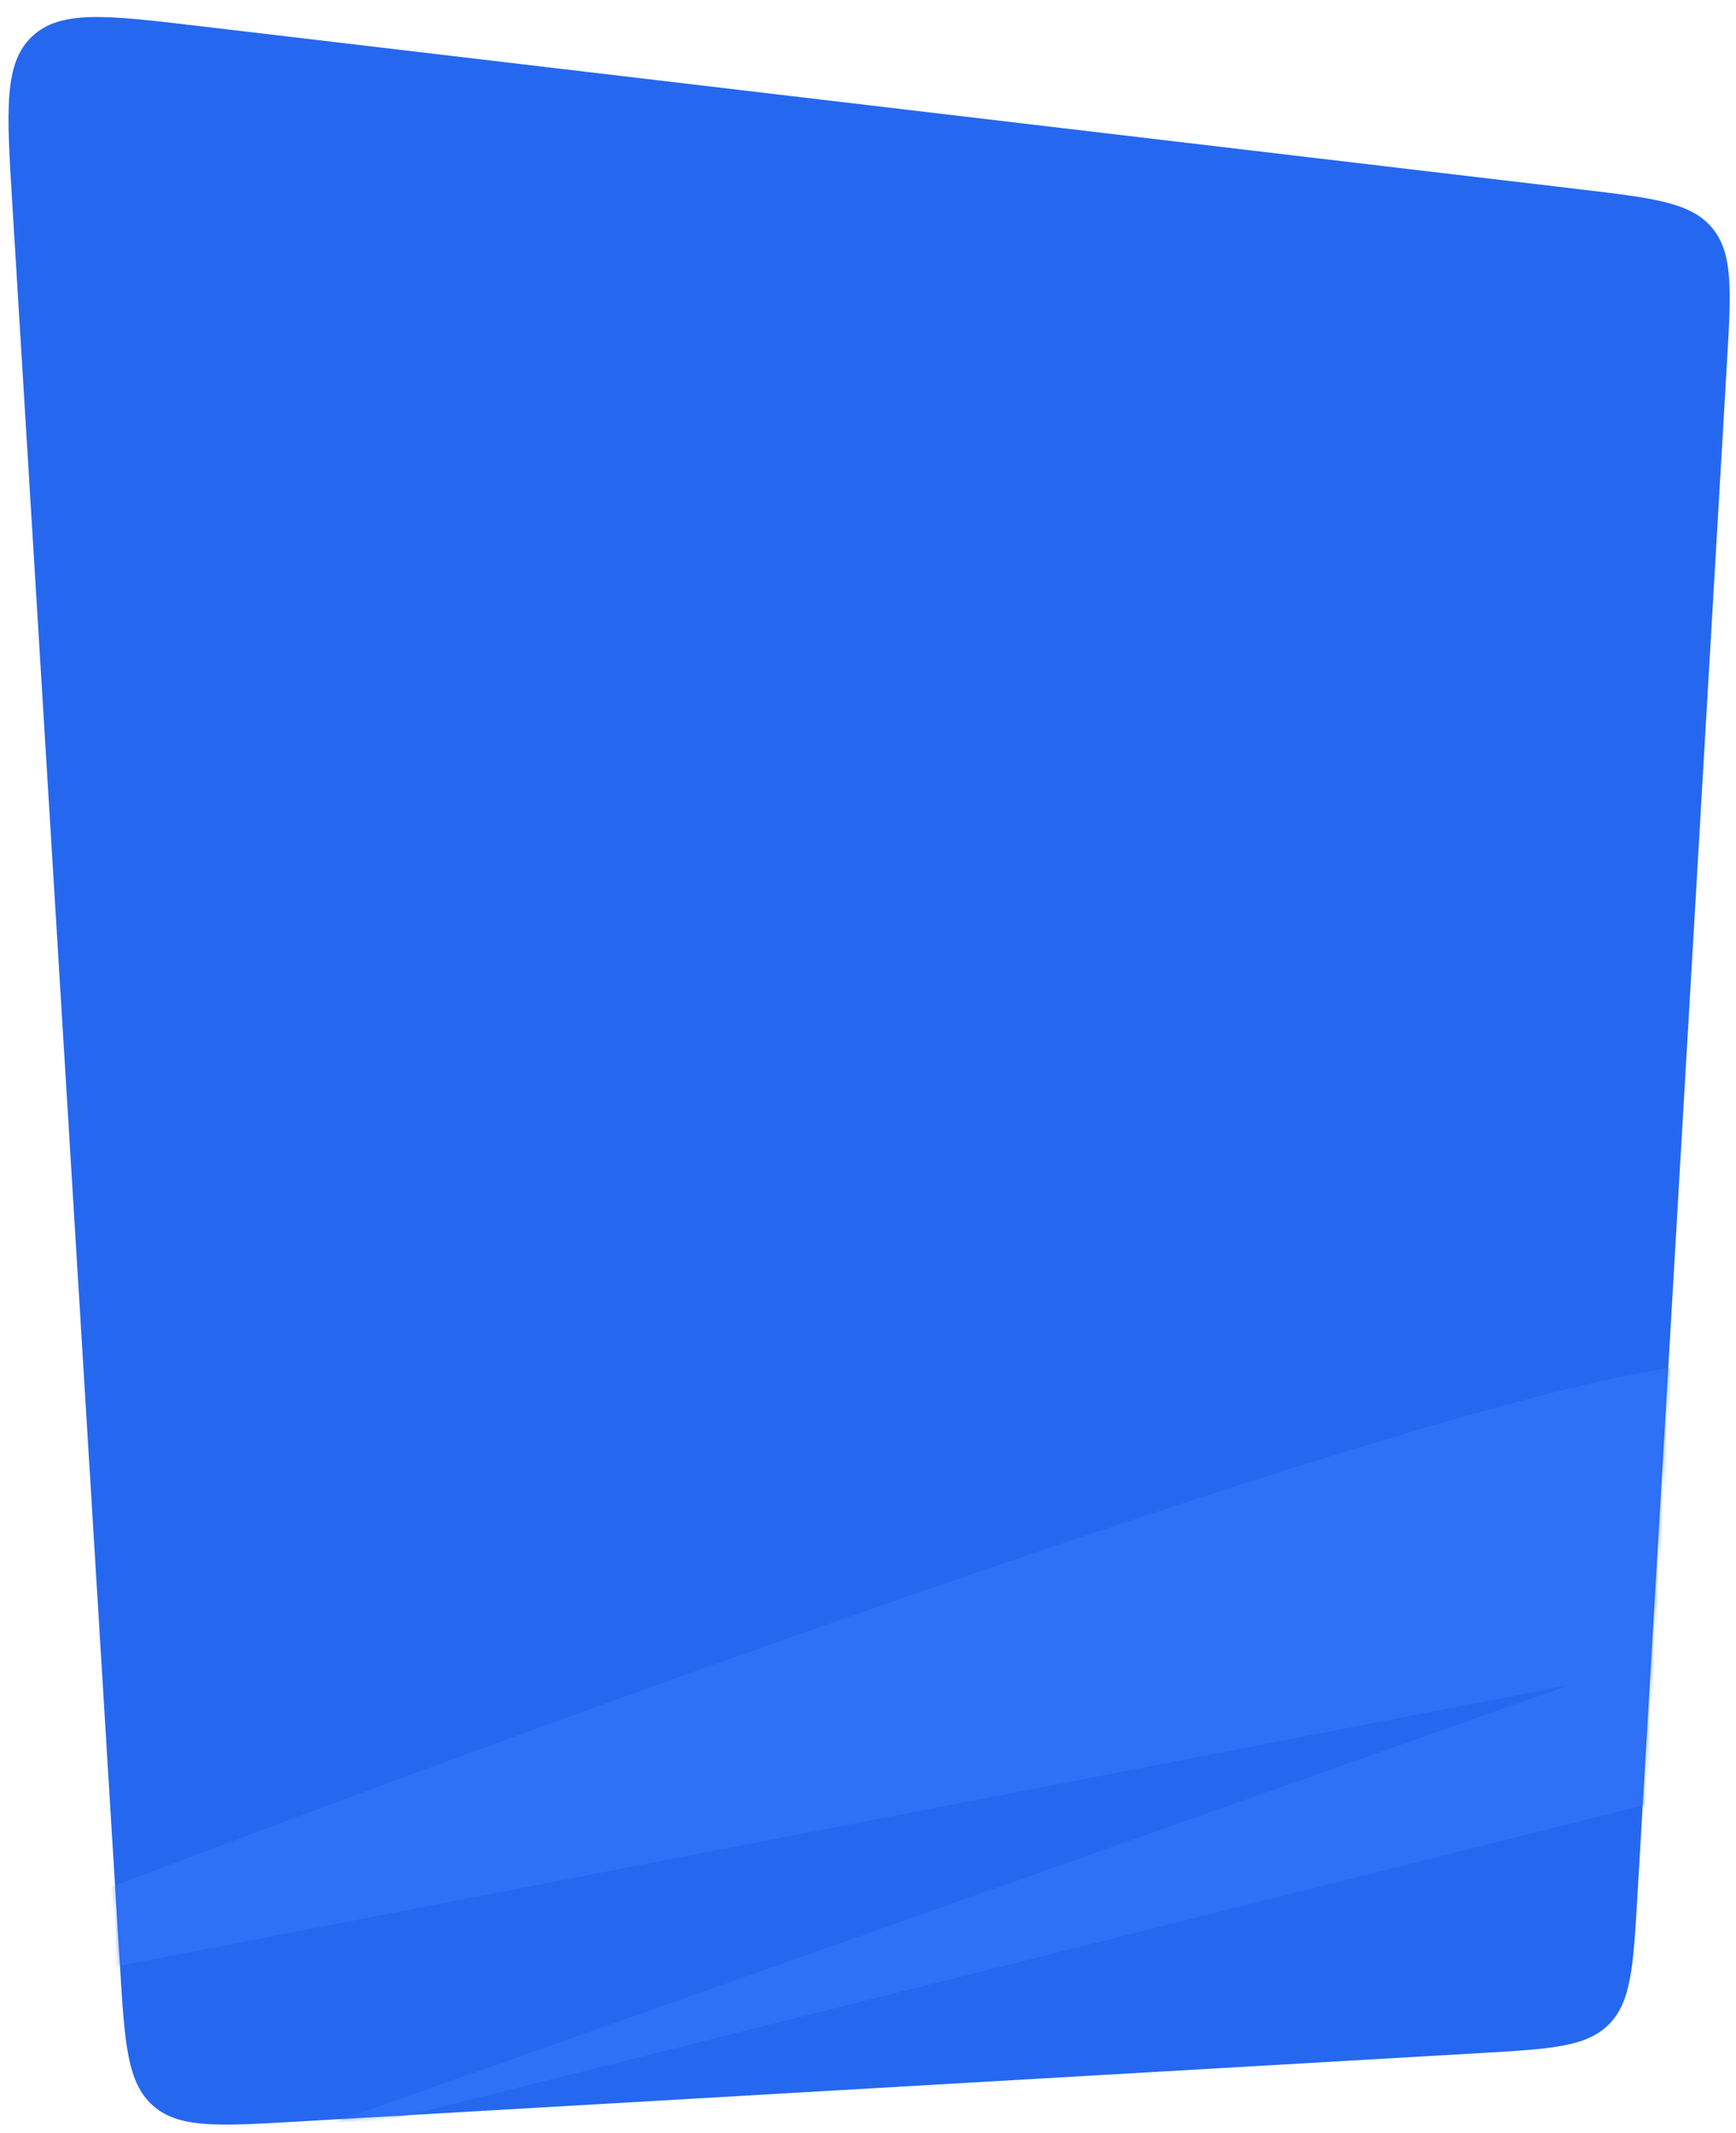 <?xml version="1.0" encoding="UTF-8"?> <svg xmlns="http://www.w3.org/2000/svg" width="416" height="511" viewBox="0 0 416 511" fill="none"> <path d="M2.92 48.384C1.566 26.233 0.89 15.158 7.687 8.735C14.484 2.312 25.503 3.615 47.542 6.22L378.566 45.354C396.3 47.451 405.167 48.499 410.266 54.584C415.364 60.67 414.843 69.583 413.802 87.41L392.377 454.265C391.389 471.179 390.895 479.635 385.512 485.016C380.128 490.397 371.671 490.887 354.757 491.866L70.971 508.296C52.201 509.382 42.817 509.926 36.635 504.438C30.454 498.951 29.88 489.568 28.734 470.802L2.92 48.384Z" fill="#2568EF"></path> <mask id="mask0_366_21" style="mask-type:alpha" maskUnits="userSpaceOnUse" x="2" y="4" width="413" height="506"> <path d="M2.92 48.384C1.566 26.233 0.89 15.158 7.687 8.735C14.484 2.312 25.503 3.615 47.542 6.22L378.566 45.354C396.3 47.451 405.167 48.499 410.266 54.584C415.364 60.67 414.843 69.583 413.802 87.41L392.377 454.265C391.389 471.179 390.895 479.635 385.512 485.016C380.128 490.397 371.671 490.887 354.757 491.866L70.971 508.296C52.201 509.382 42.817 509.926 36.635 504.438C30.454 498.951 29.88 489.568 28.734 470.802L2.92 48.384Z" fill="#2568EF"></path> </mask> <g mask="url(#mask0_366_21)"> <path opacity="0.6" d="M25.885 452.384C128.623 413.099 348.102 333.068 404.118 327.227L420.125 425.937L53 518L376.133 403.692L21.678 472.315L25.885 452.384Z" fill="#3477FC"></path> </g> </svg> 
